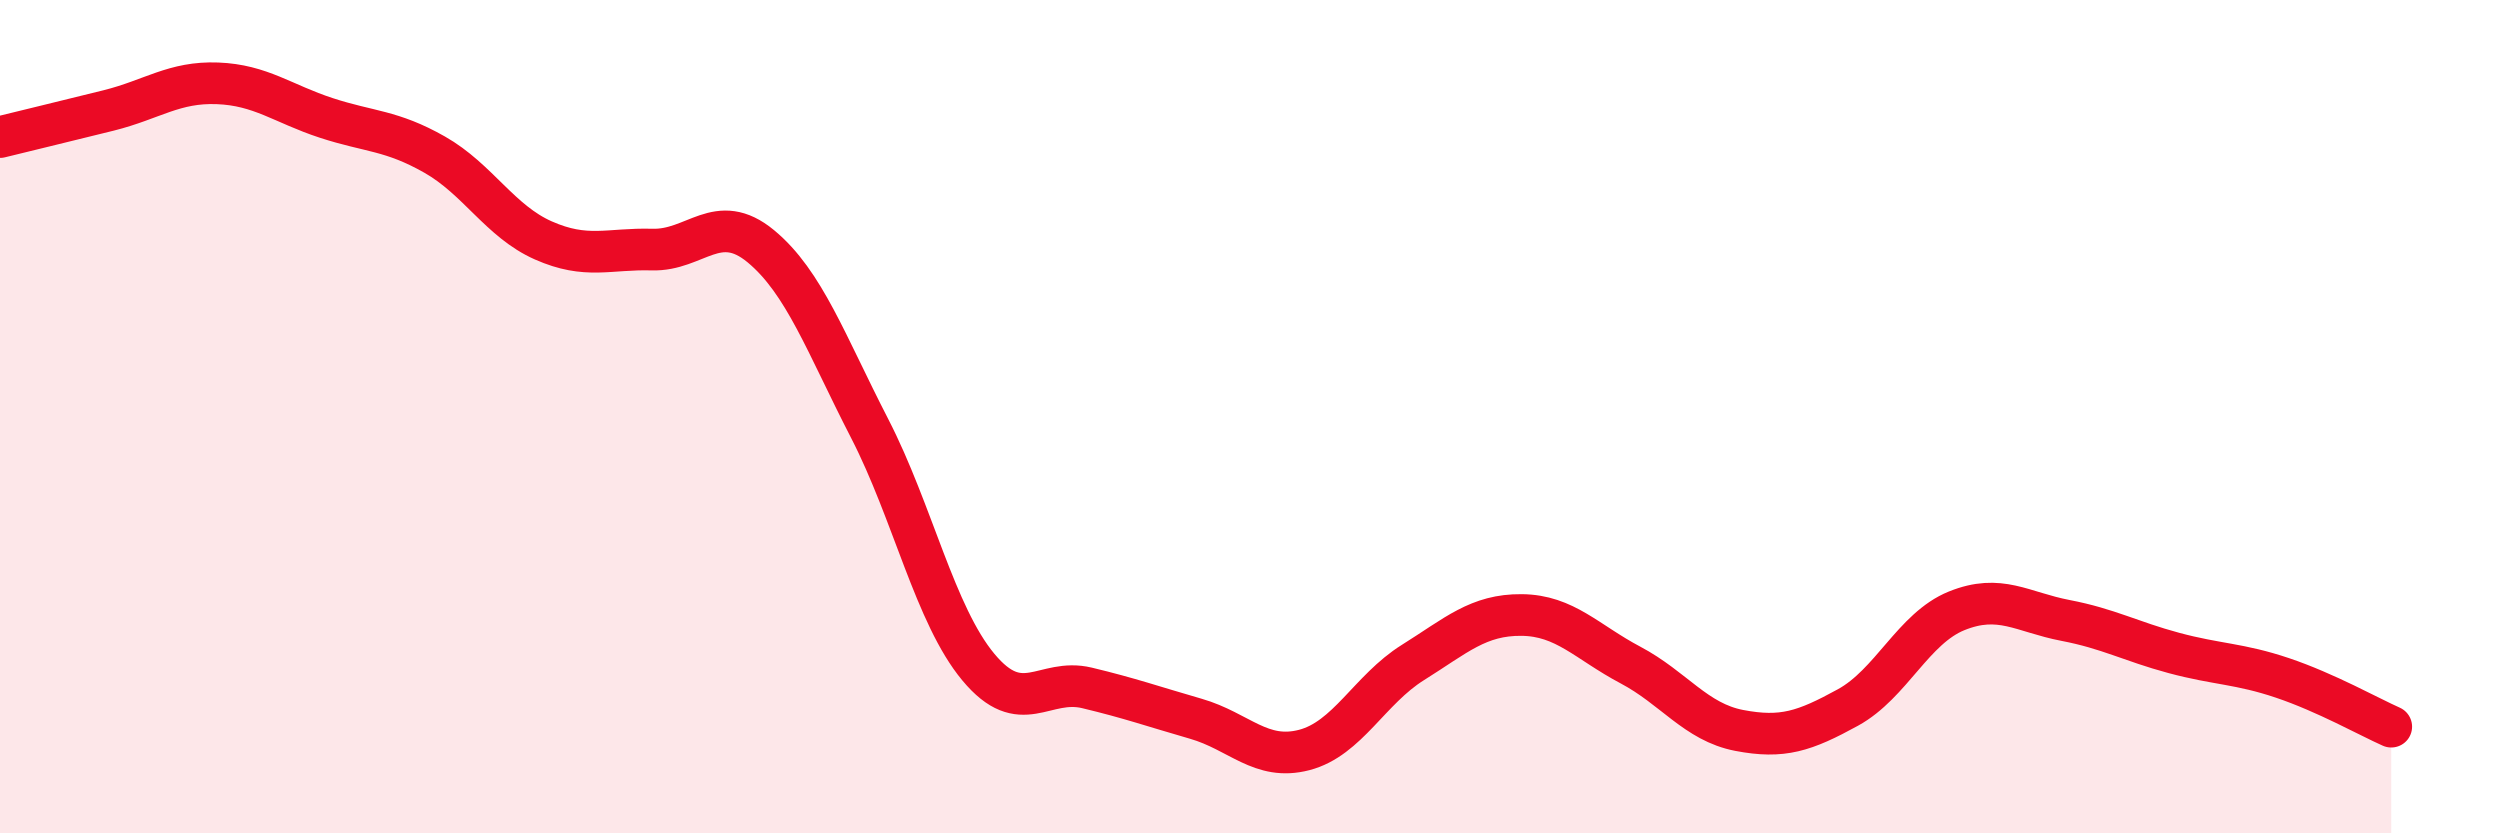 
    <svg width="60" height="20" viewBox="0 0 60 20" xmlns="http://www.w3.org/2000/svg">
      <path
        d="M 0,3.29 C 0.52,3.16 1.57,2.91 2.61,2.65 C 3.65,2.39 4.18,1.96 5.22,2 C 6.26,2.04 6.79,2.49 7.83,2.83 C 8.87,3.17 9.39,3.12 10.43,3.71 C 11.47,4.3 12,5.31 13.04,5.77 C 14.08,6.23 14.61,5.96 15.65,5.99 C 16.69,6.02 17.22,5.05 18.26,5.91 C 19.3,6.77 19.83,8.26 20.87,10.28 C 21.91,12.3 22.44,14.76 23.48,16.01 C 24.52,17.26 25.05,16.26 26.09,16.51 C 27.13,16.76 27.66,16.95 28.7,17.25 C 29.74,17.55 30.26,18.27 31.3,18 C 32.34,17.73 32.87,16.55 33.91,15.9 C 34.95,15.25 35.48,14.75 36.52,14.76 C 37.56,14.77 38.09,15.41 39.13,15.96 C 40.17,16.51 40.7,17.33 41.74,17.53 C 42.78,17.73 43.31,17.55 44.35,16.98 C 45.39,16.41 45.92,15.08 46.96,14.66 C 48,14.24 48.53,14.69 49.57,14.89 C 50.61,15.09 51.13,15.39 52.17,15.67 C 53.21,15.95 53.74,15.92 54.78,16.27 C 55.82,16.62 56.87,17.21 57.39,17.44L57.39 20L0 20Z"
        fill="#EB0A25"
        opacity="0.1"
        stroke-linecap="round"
        stroke-linejoin="round"
      />
      <path
        d="M 0,3.29 C 0.52,3.16 1.57,2.91 2.61,2.65 C 3.65,2.39 4.18,1.96 5.22,2 C 6.26,2.04 6.79,2.49 7.83,2.83 C 8.87,3.17 9.39,3.12 10.43,3.71 C 11.47,4.3 12,5.31 13.04,5.77 C 14.08,6.23 14.61,5.96 15.65,5.99 C 16.69,6.02 17.22,5.05 18.26,5.91 C 19.3,6.77 19.83,8.26 20.87,10.28 C 21.91,12.3 22.44,14.76 23.48,16.01 C 24.52,17.26 25.05,16.26 26.09,16.51 C 27.13,16.76 27.66,16.95 28.7,17.25 C 29.74,17.55 30.26,18.27 31.3,18 C 32.34,17.73 32.87,16.55 33.91,15.9 C 34.95,15.25 35.48,14.75 36.52,14.76 C 37.56,14.77 38.09,15.41 39.13,15.96 C 40.17,16.51 40.7,17.33 41.74,17.53 C 42.78,17.73 43.31,17.55 44.35,16.98 C 45.39,16.41 45.92,15.08 46.96,14.66 C 48,14.24 48.53,14.69 49.57,14.89 C 50.61,15.09 51.13,15.39 52.17,15.67 C 53.21,15.95 53.74,15.92 54.78,16.27 C 55.82,16.62 56.87,17.21 57.39,17.44"
        stroke="#EB0A25"
        stroke-width="1"
        fill="none"
        stroke-linecap="round"
        stroke-linejoin="round"
      />
    </svg>
  